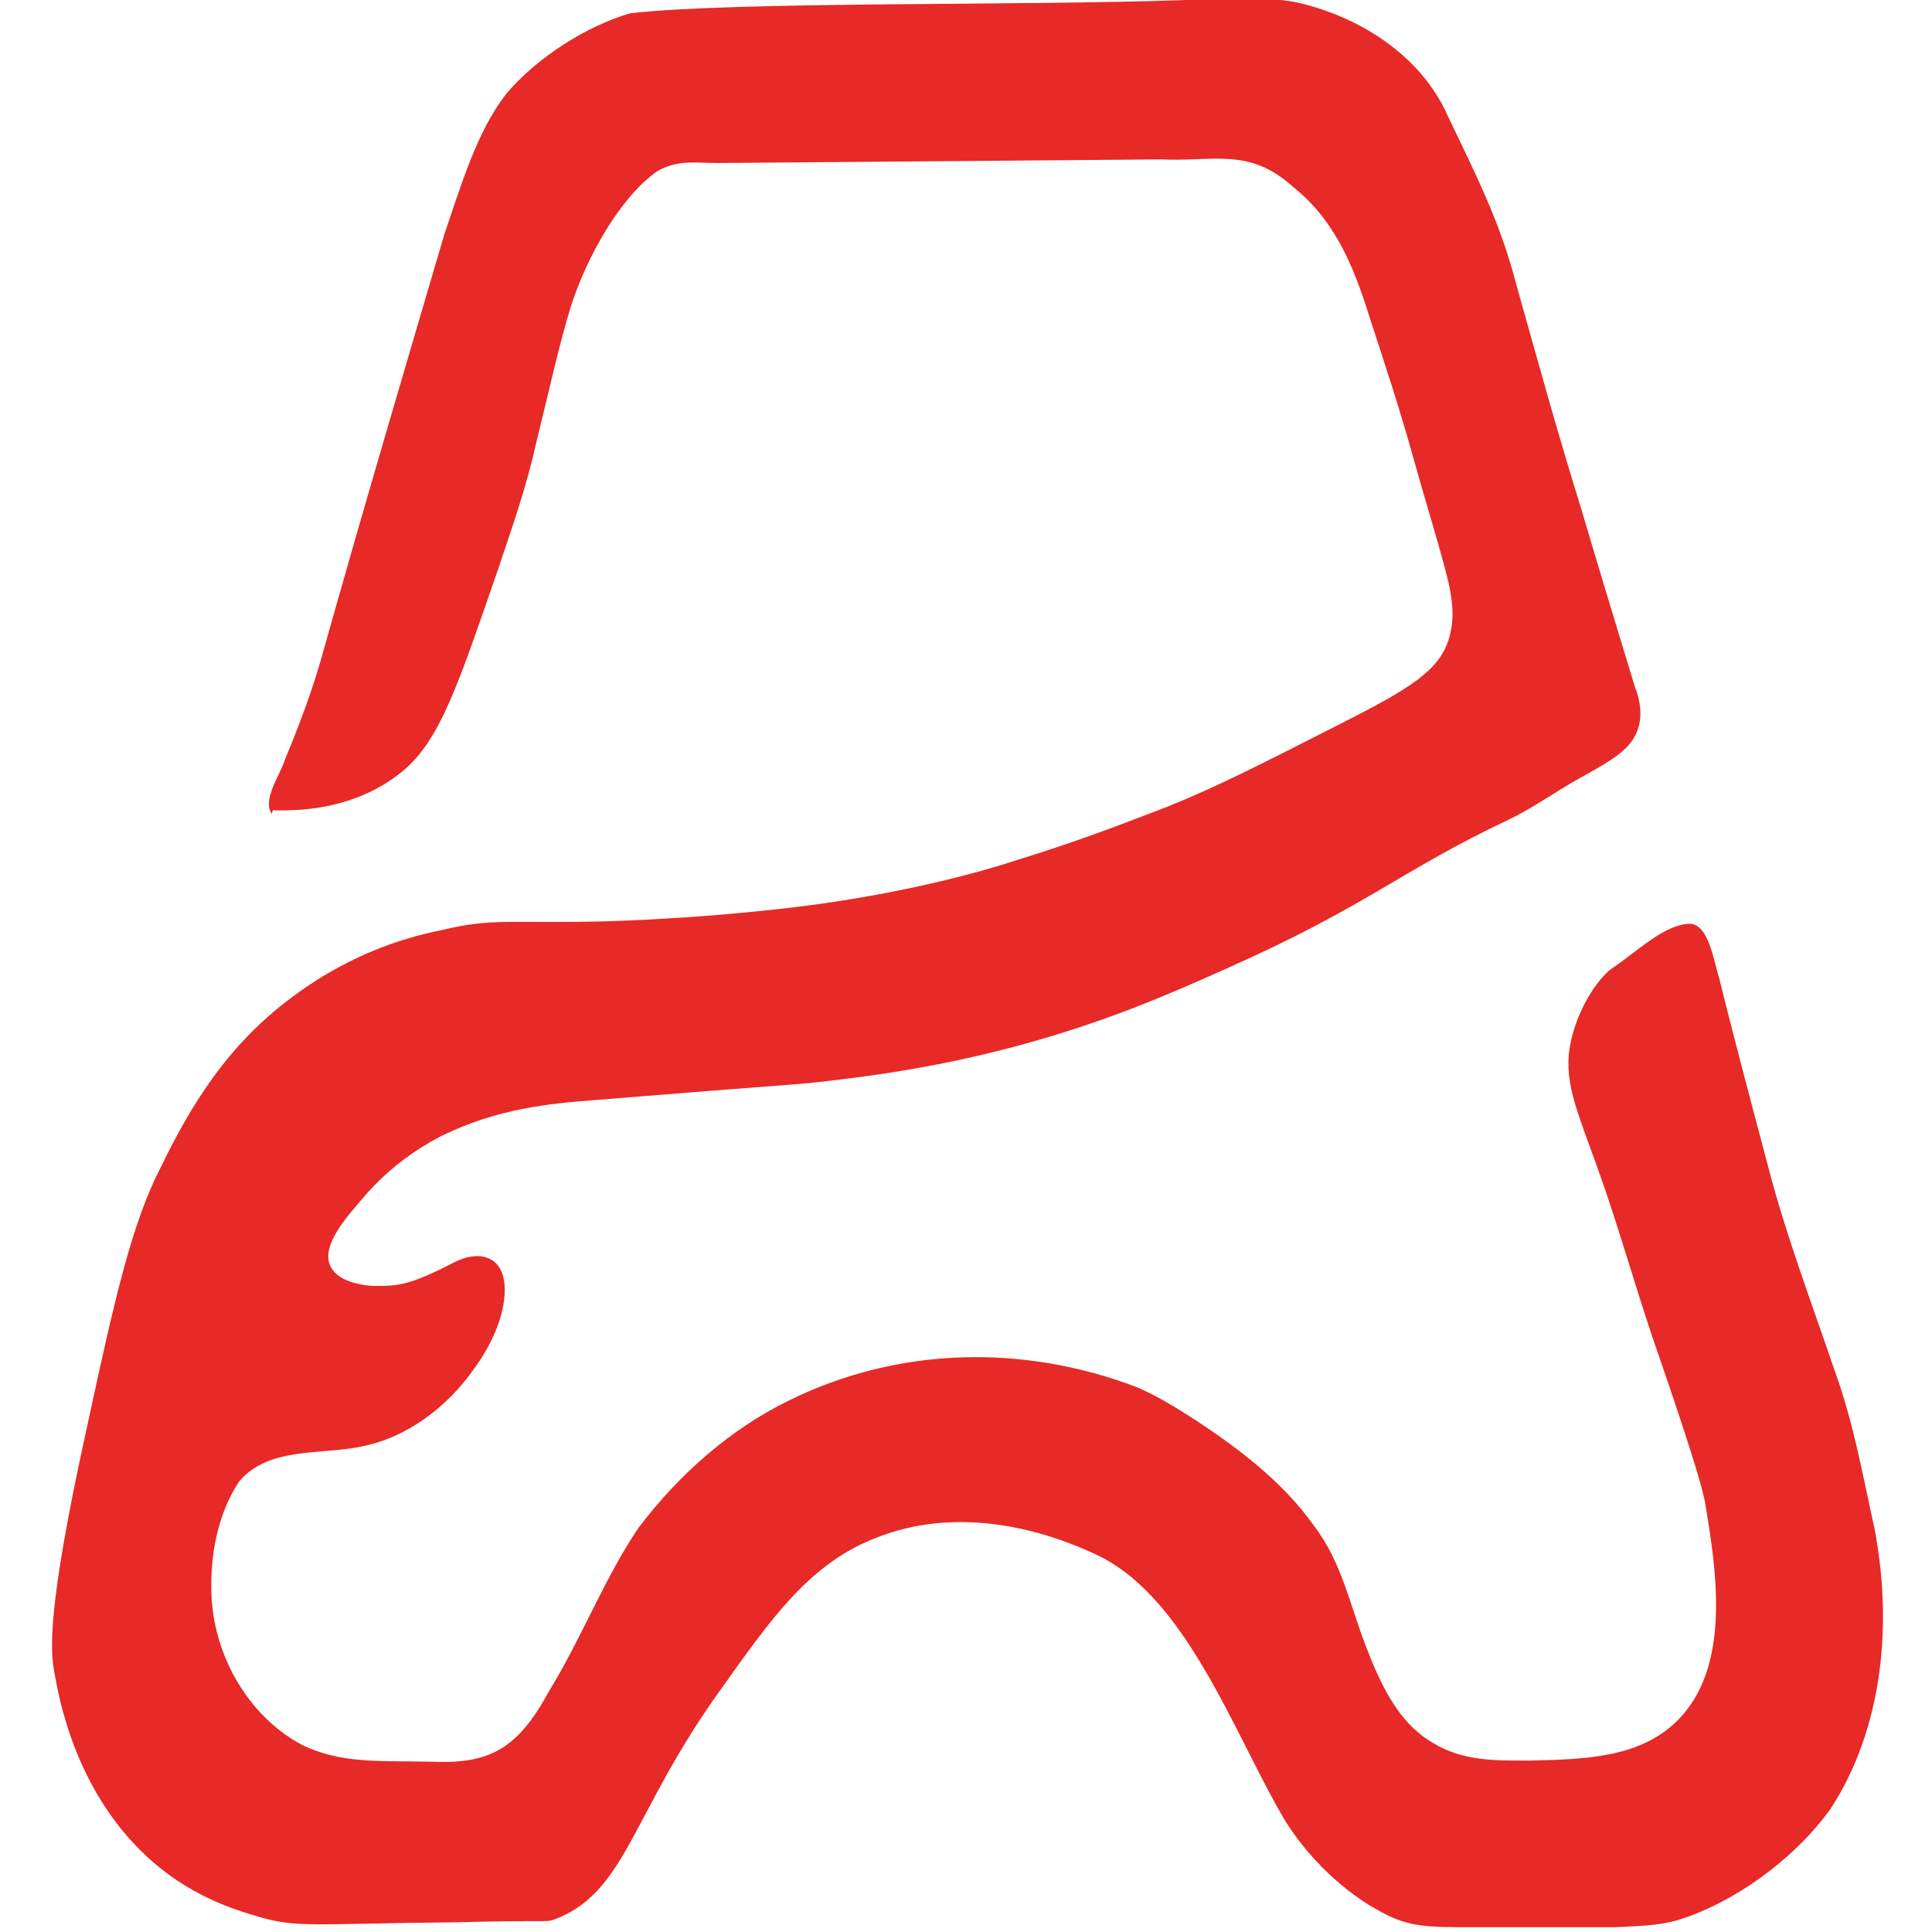 <?xml version="1.0" encoding="UTF-8"?>
<svg id="Layer_1" data-name="Layer 1" xmlns="http://www.w3.org/2000/svg" viewBox="0 0 16 16">
  <defs>
    <style>
      .cls-1 {
        fill: #e72927;
        stroke-width: 0px;
      }
    </style>
  </defs>
  <path class="cls-1" d="M2.25,6.74c-.08-.12.07-.32.11-.45.12-.29.23-.58.31-.87.34-1.21.66-2.29,1.01-3.48.14-.41.27-.85.51-1.16.26-.31.68-.57,1.03-.67C6.09.01,8.43.05,9.83,0c.32,0,.6-.04.91.02.49.11,1.02.42,1.25.94.22.46.43.87.56,1.37.18.64.35,1.26.55,1.9.12.41.33,1.1.44,1.46.02.05.07.19.03.33-.05.18-.21.27-.48.42-.2.11-.39.25-.6.35-.89.42-1.16.71-2.33,1.23-.47.21-.95.42-1.62.61-.78.22-1.41.29-1.75.33-.28.03-.27.02-1.86.15-.39.03-.81.07-1.28.3-.05.03-.37.18-.66.53-.13.15-.32.37-.26.53.06.17.35.18.38.18.2,0,.29-.01.66-.2.2-.1.41-.05.41.23,0,.23-.12.47-.25.65-.23.33-.57.58-.94.65-.33.07-.77,0-1.01.29-.16.24-.23.55-.23.85-.01.56.3,1.09.75,1.33.33.16.65.13,1.08.14.48.02.71-.11.97-.59.27-.44.46-.94.74-1.35.34-.45.77-.82,1.24-1.05.91-.45,1.95-.47,2.89-.11.16.07.31.16.48.27.35.23.72.51.97.86.25.32.31.69.46,1.06.15.39.31.62.53.75.26.16.53.15.82.15.43-.01.89-.02,1.2-.32.47-.45.33-1.28.24-1.82-.03-.16-.16-.57-.44-1.38-.15-.45-.28-.91-.44-1.36-.19-.53-.3-.76-.23-1.08.07-.31.25-.54.34-.6.22-.15.43-.36.64-.37.16,0,.2.3.25.46.11.45.27,1.05.4,1.54.15.58.36,1.13.55,1.69.16.44.23.85.33,1.3.16.81.07,1.68-.36,2.34-.31.43-.81.78-1.26.92-.17.05-.34.05-.52.06-.33,0-.88,0-1.22,0-.32,0-.49,0-.71-.12-.31-.16-.63-.46-.83-.8-.41-.71-.8-1.81-1.53-2.16-.57-.27-1.23-.38-1.82-.15-.56.21-.88.67-1.3,1.26-.75,1.04-.78,1.69-1.39,1.91-.06.02-.04,0-.83.02-1.14.01-1.29.05-1.62-.05-.2-.06-.57-.17-.93-.51-.58-.55-.71-1.29-.75-1.51-.03-.17-.07-.49.27-2.03.23-1.07.36-1.62.57-2.07.21-.43.51-1.04,1.14-1.5.51-.38.99-.5,1.24-.55.42-.1.55-.05,1.35-.07.92-.03,1.59-.12,1.74-.14.8-.11,1.4-.28,1.67-.37.52-.16.9-.31,1.24-.44.42-.17.75-.34,1.42-.68.59-.3.85-.45.92-.75.03-.13.03-.27-.04-.53-.08-.3-.18-.62-.26-.91-.12-.43-.23-.76-.37-1.19-.14-.45-.3-.81-.64-1.08-.36-.32-.65-.2-1.08-.22-1.07.01-2.59.02-3.68.03-.18,0-.33-.03-.5.07-.31.22-.58.71-.71,1.11-.1.32-.2.78-.29,1.14-.08.36-.19.67-.31,1.03-.33.95-.48,1.43-.8,1.69-.16.13-.49.34-1.07.32Z"/>
</svg>
